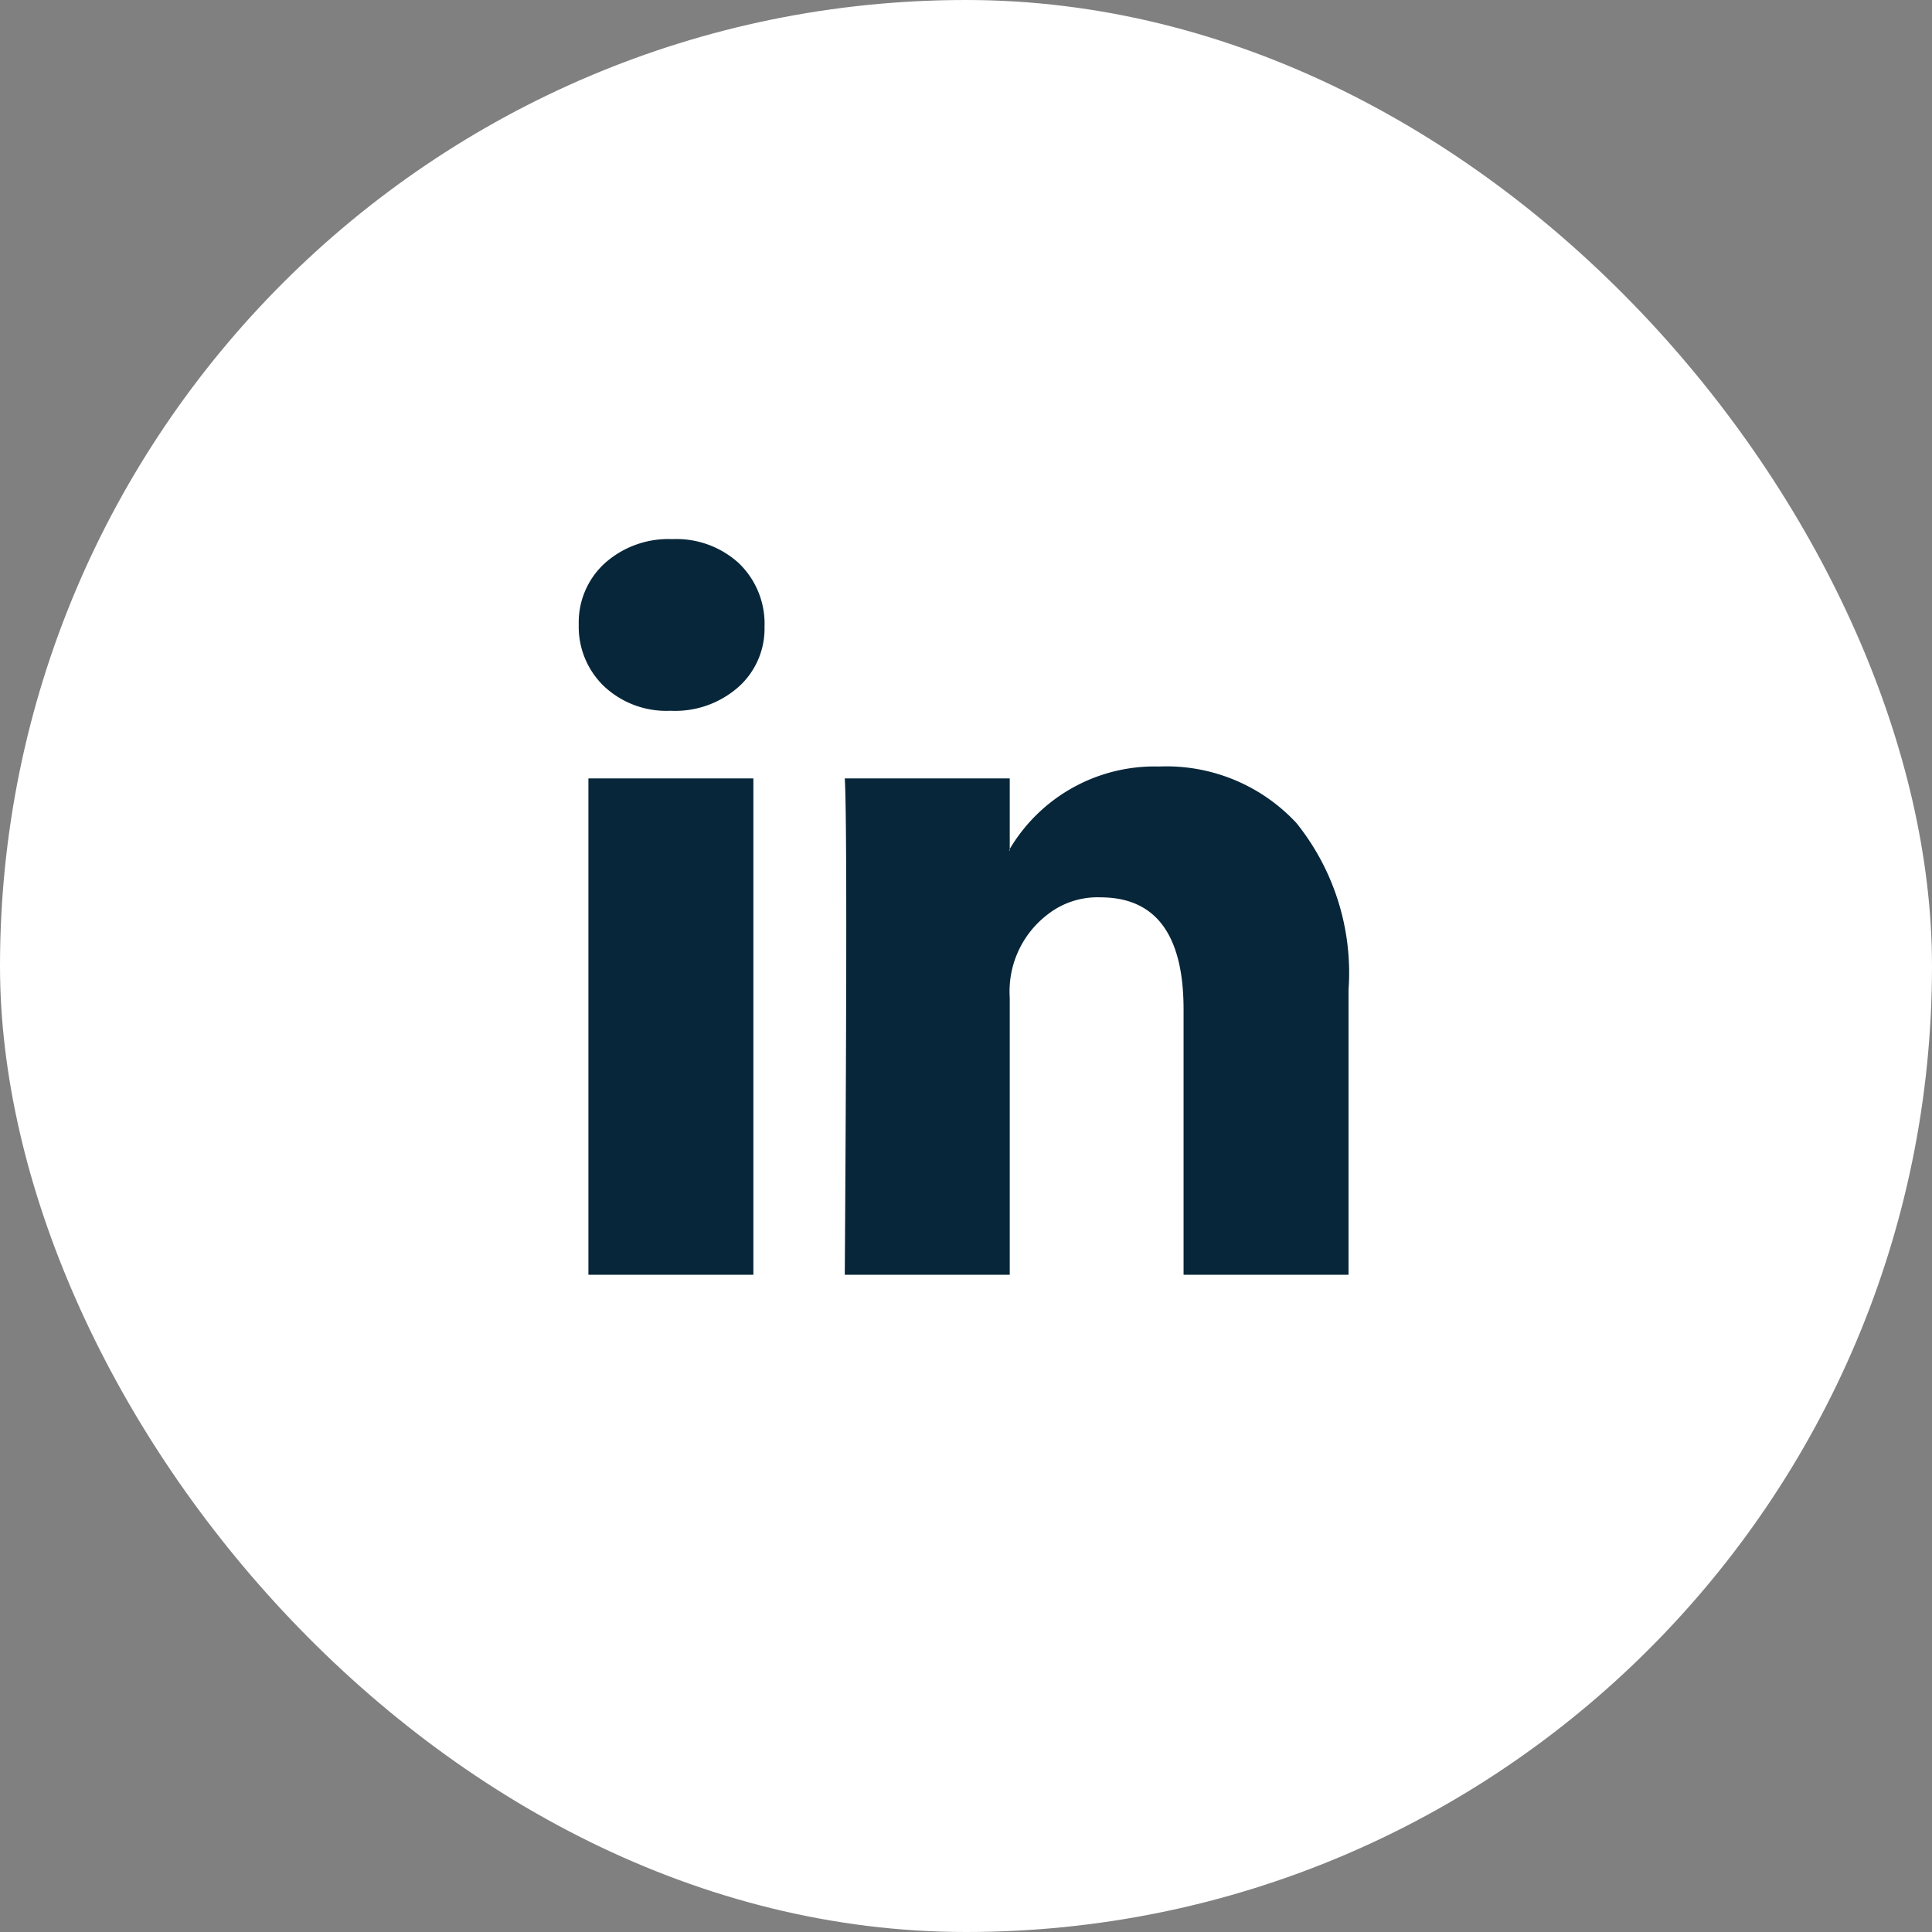 <svg xmlns="http://www.w3.org/2000/svg" width="39" height="39" viewBox="0 0 39 39">
  <rect x="0" y="0" width="39" height="39" fill="#808080" stroke="none"/>
  <g id="Group_1519" data-name="Group 1519" transform="translate(0 0.151)">
    <rect id="Rectangle_292" data-name="Rectangle 292" width="39" height="39" rx="19.5" transform="translate(0 -0.151)" fill="#fff"/>
    <path id="linkedin-icon-1" d="M0,6.725A1.615,1.615,0,0,1,.525,5.487,1.926,1.926,0,0,1,1.89,5a1.869,1.869,0,0,1,1.335.48A1.692,1.692,0,0,1,3.75,6.77a1.579,1.579,0,0,1-.51,1.2,1.929,1.929,0,0,1-1.38.495H1.845A1.836,1.836,0,0,1,.51,7.97,1.662,1.662,0,0,1,0,6.725ZM.195,19.85V9.83h3.33V19.85Zm5.175,0H8.7V14.255a1.953,1.953,0,0,1,.757-1.672,1.63,1.63,0,0,1,1.072-.352q1.68,0,1.68,2.265V19.85h3.33V14.1a4.828,4.828,0,0,0-1.05-3.367A3.582,3.582,0,0,0,11.715,9.59,3.4,3.4,0,0,0,8.7,11.255v.03H8.685l.015-.03V9.83H5.37q.03.48.03,2.985T5.37,19.85Z" transform="translate(11.683 5.732)" fill="#072639"/>
  </g>
</svg>
